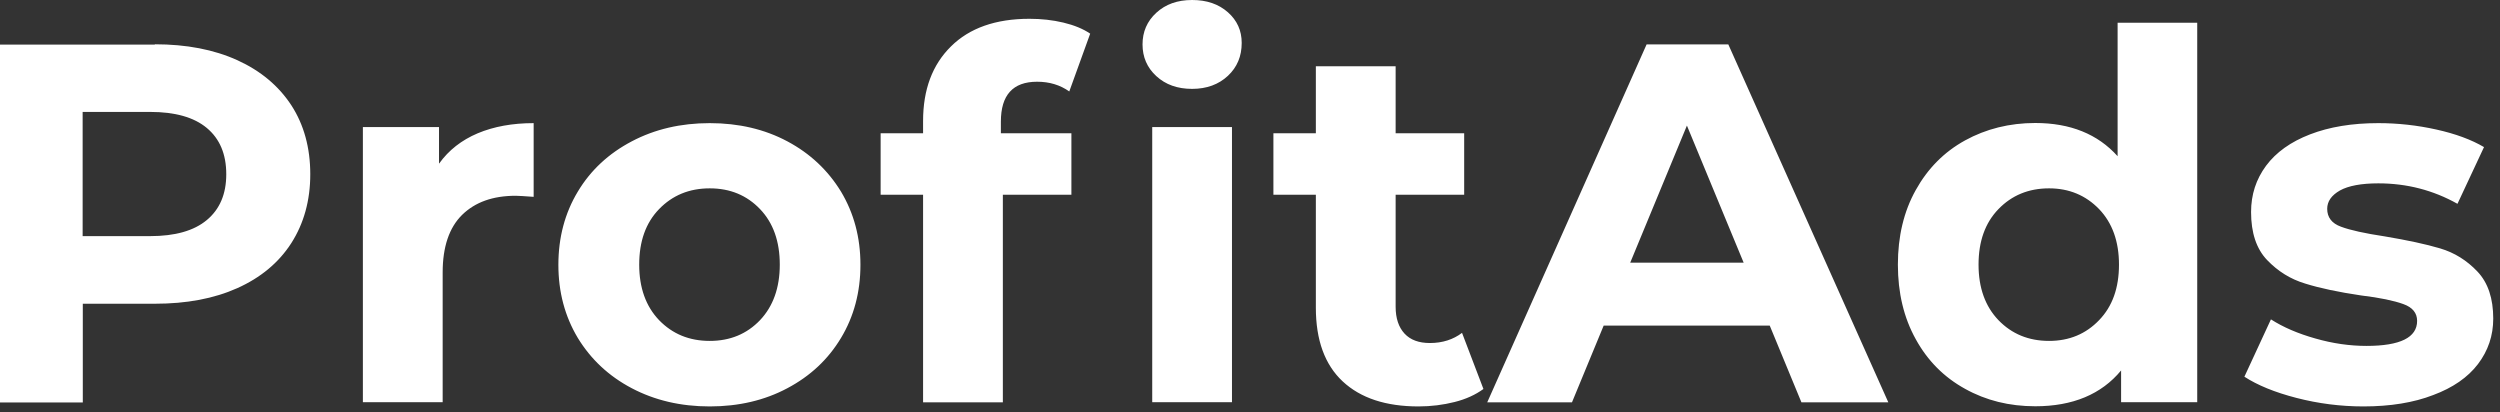 <svg width="91" height="15" viewBox="0 0 91 15" fill="none" xmlns="http://www.w3.org/2000/svg">
<rect x="0" y="0" width="91" height="15" fill="#333333" stroke="none"/>
<path d="M5.636 1.612C6.79 1.612 7.789 1.805 8.639 2.191C9.489 2.578 10.14 3.124 10.604 3.831C11.062 4.537 11.294 5.376 11.294 6.342C11.294 7.297 11.062 8.131 10.604 8.849C10.146 9.561 9.489 10.107 8.639 10.488C7.789 10.869 6.79 11.056 5.636 11.056H3.014V14.65H0V1.623H5.636V1.612ZM5.465 8.595C6.37 8.595 7.06 8.401 7.529 8.009C7.998 7.618 8.236 7.066 8.236 6.342C8.236 5.608 7.998 5.051 7.529 4.659C7.06 4.267 6.37 4.074 5.465 4.074H3.008V8.595H5.465ZM15.986 5.951C16.334 5.465 16.803 5.1 17.388 4.852C17.979 4.604 18.658 4.482 19.425 4.482V7.165C19.105 7.143 18.884 7.126 18.773 7.126C17.94 7.126 17.294 7.358 16.82 7.822C16.35 8.285 16.113 8.987 16.113 9.914V14.639H13.209V4.626H15.98V5.951H15.986ZM25.834 14.794C24.779 14.794 23.835 14.573 22.996 14.131C22.157 13.69 21.506 13.077 21.031 12.299C20.562 11.515 20.325 10.632 20.325 9.638C20.325 8.644 20.562 7.756 21.031 6.977C21.5 6.193 22.157 5.586 22.996 5.145C23.835 4.703 24.779 4.482 25.834 4.482C26.888 4.482 27.832 4.703 28.66 5.145C29.488 5.586 30.139 6.199 30.614 6.977C31.083 7.761 31.32 8.644 31.32 9.638C31.32 10.632 31.083 11.52 30.614 12.299C30.145 13.082 29.493 13.69 28.66 14.131C27.832 14.573 26.888 14.794 25.834 14.794ZM25.834 12.409C26.579 12.409 27.186 12.155 27.666 11.653C28.141 11.15 28.384 10.477 28.384 9.632C28.384 8.788 28.146 8.114 27.666 7.612C27.186 7.11 26.579 6.856 25.834 6.856C25.088 6.856 24.476 7.11 23.99 7.612C23.504 8.114 23.267 8.788 23.267 9.632C23.267 10.477 23.51 11.15 23.99 11.653C24.476 12.155 25.088 12.409 25.834 12.409ZM36.432 4.852H38.999V7.088H36.504V14.645H33.6V7.088H32.055V4.852H33.6V4.405C33.6 3.262 33.937 2.357 34.616 1.689C35.289 1.021 36.244 0.684 37.47 0.684C37.906 0.684 38.314 0.729 38.706 0.822C39.098 0.916 39.424 1.049 39.683 1.225L38.922 3.329C38.585 3.091 38.198 2.975 37.751 2.975C36.868 2.975 36.432 3.461 36.432 4.427V4.852ZM43.393 3.235C42.857 3.235 42.427 3.08 42.09 2.771C41.753 2.462 41.588 2.075 41.588 1.617C41.588 1.159 41.753 0.773 42.09 0.464C42.427 0.155 42.857 0 43.393 0C43.928 0 44.359 0.149 44.696 0.447C45.032 0.745 45.198 1.115 45.198 1.562C45.198 2.048 45.032 2.445 44.696 2.76C44.359 3.075 43.923 3.235 43.393 3.235ZM41.941 4.626H44.844V14.639H41.941V4.626ZM53.997 14.159C53.71 14.368 53.362 14.529 52.948 14.633C52.534 14.738 52.092 14.794 51.634 14.794C50.442 14.794 49.526 14.49 48.874 13.883C48.223 13.275 47.897 12.381 47.897 11.2V7.088H46.352V4.852H47.897V2.412H50.801V4.852H53.296V7.088H50.801V11.167C50.801 11.586 50.911 11.912 51.126 12.144C51.342 12.376 51.651 12.486 52.048 12.486C52.506 12.486 52.898 12.359 53.218 12.116L53.997 14.159ZM64.418 11.851H58.374L57.22 14.645H54.135L59.936 1.617H62.911L68.735 14.645H65.572L64.418 11.851ZM63.469 9.561L61.404 4.571L59.34 9.561H63.469ZM79.979 0.828V14.639H77.208V13.485C76.491 14.352 75.447 14.788 74.084 14.788C73.14 14.788 72.29 14.578 71.528 14.153C70.766 13.734 70.165 13.132 69.734 12.348C69.298 11.564 69.083 10.659 69.083 9.632C69.083 8.606 69.298 7.695 69.734 6.917C70.17 6.133 70.766 5.531 71.528 5.111C72.29 4.692 73.145 4.477 74.084 4.477C75.359 4.477 76.358 4.88 77.081 5.686V0.828H79.979ZM74.586 12.409C75.32 12.409 75.928 12.155 76.408 11.653C76.894 11.15 77.131 10.477 77.131 9.632C77.131 8.788 76.888 8.114 76.408 7.612C75.922 7.11 75.315 6.856 74.586 6.856C73.841 6.856 73.228 7.11 72.743 7.612C72.257 8.114 72.019 8.788 72.019 9.632C72.019 10.477 72.262 11.15 72.743 11.653C73.228 12.155 73.841 12.409 74.586 12.409ZM86.029 14.794C85.196 14.794 84.384 14.689 83.595 14.485C82.8 14.28 82.171 14.021 81.696 13.712L82.662 11.625C83.109 11.912 83.65 12.144 84.279 12.321C84.914 12.503 85.532 12.591 86.14 12.591C87.365 12.591 87.983 12.287 87.983 11.68C87.983 11.393 87.818 11.189 87.481 11.068C87.144 10.946 86.631 10.836 85.935 10.753C85.118 10.632 84.439 10.488 83.909 10.322C83.374 10.162 82.916 9.875 82.524 9.467C82.132 9.058 81.939 8.473 81.939 7.717C81.939 7.082 82.121 6.525 82.485 6.033C82.85 5.542 83.385 5.161 84.086 4.891C84.787 4.62 85.615 4.482 86.57 4.482C87.277 4.482 87.983 4.559 88.679 4.714C89.38 4.869 89.959 5.084 90.418 5.354L89.452 7.419C88.568 6.922 87.608 6.674 86.57 6.674C85.952 6.674 85.483 6.762 85.174 6.933C84.865 7.11 84.71 7.33 84.71 7.601C84.71 7.91 84.876 8.131 85.212 8.252C85.549 8.379 86.079 8.495 86.813 8.606C87.63 8.744 88.303 8.887 88.822 9.042C89.341 9.196 89.794 9.478 90.18 9.886C90.567 10.295 90.754 10.869 90.754 11.598C90.754 12.216 90.567 12.768 90.197 13.254C89.827 13.739 89.281 14.115 88.568 14.38C87.856 14.656 87.006 14.794 86.029 14.794Z" fill="white"/>
</svg>

